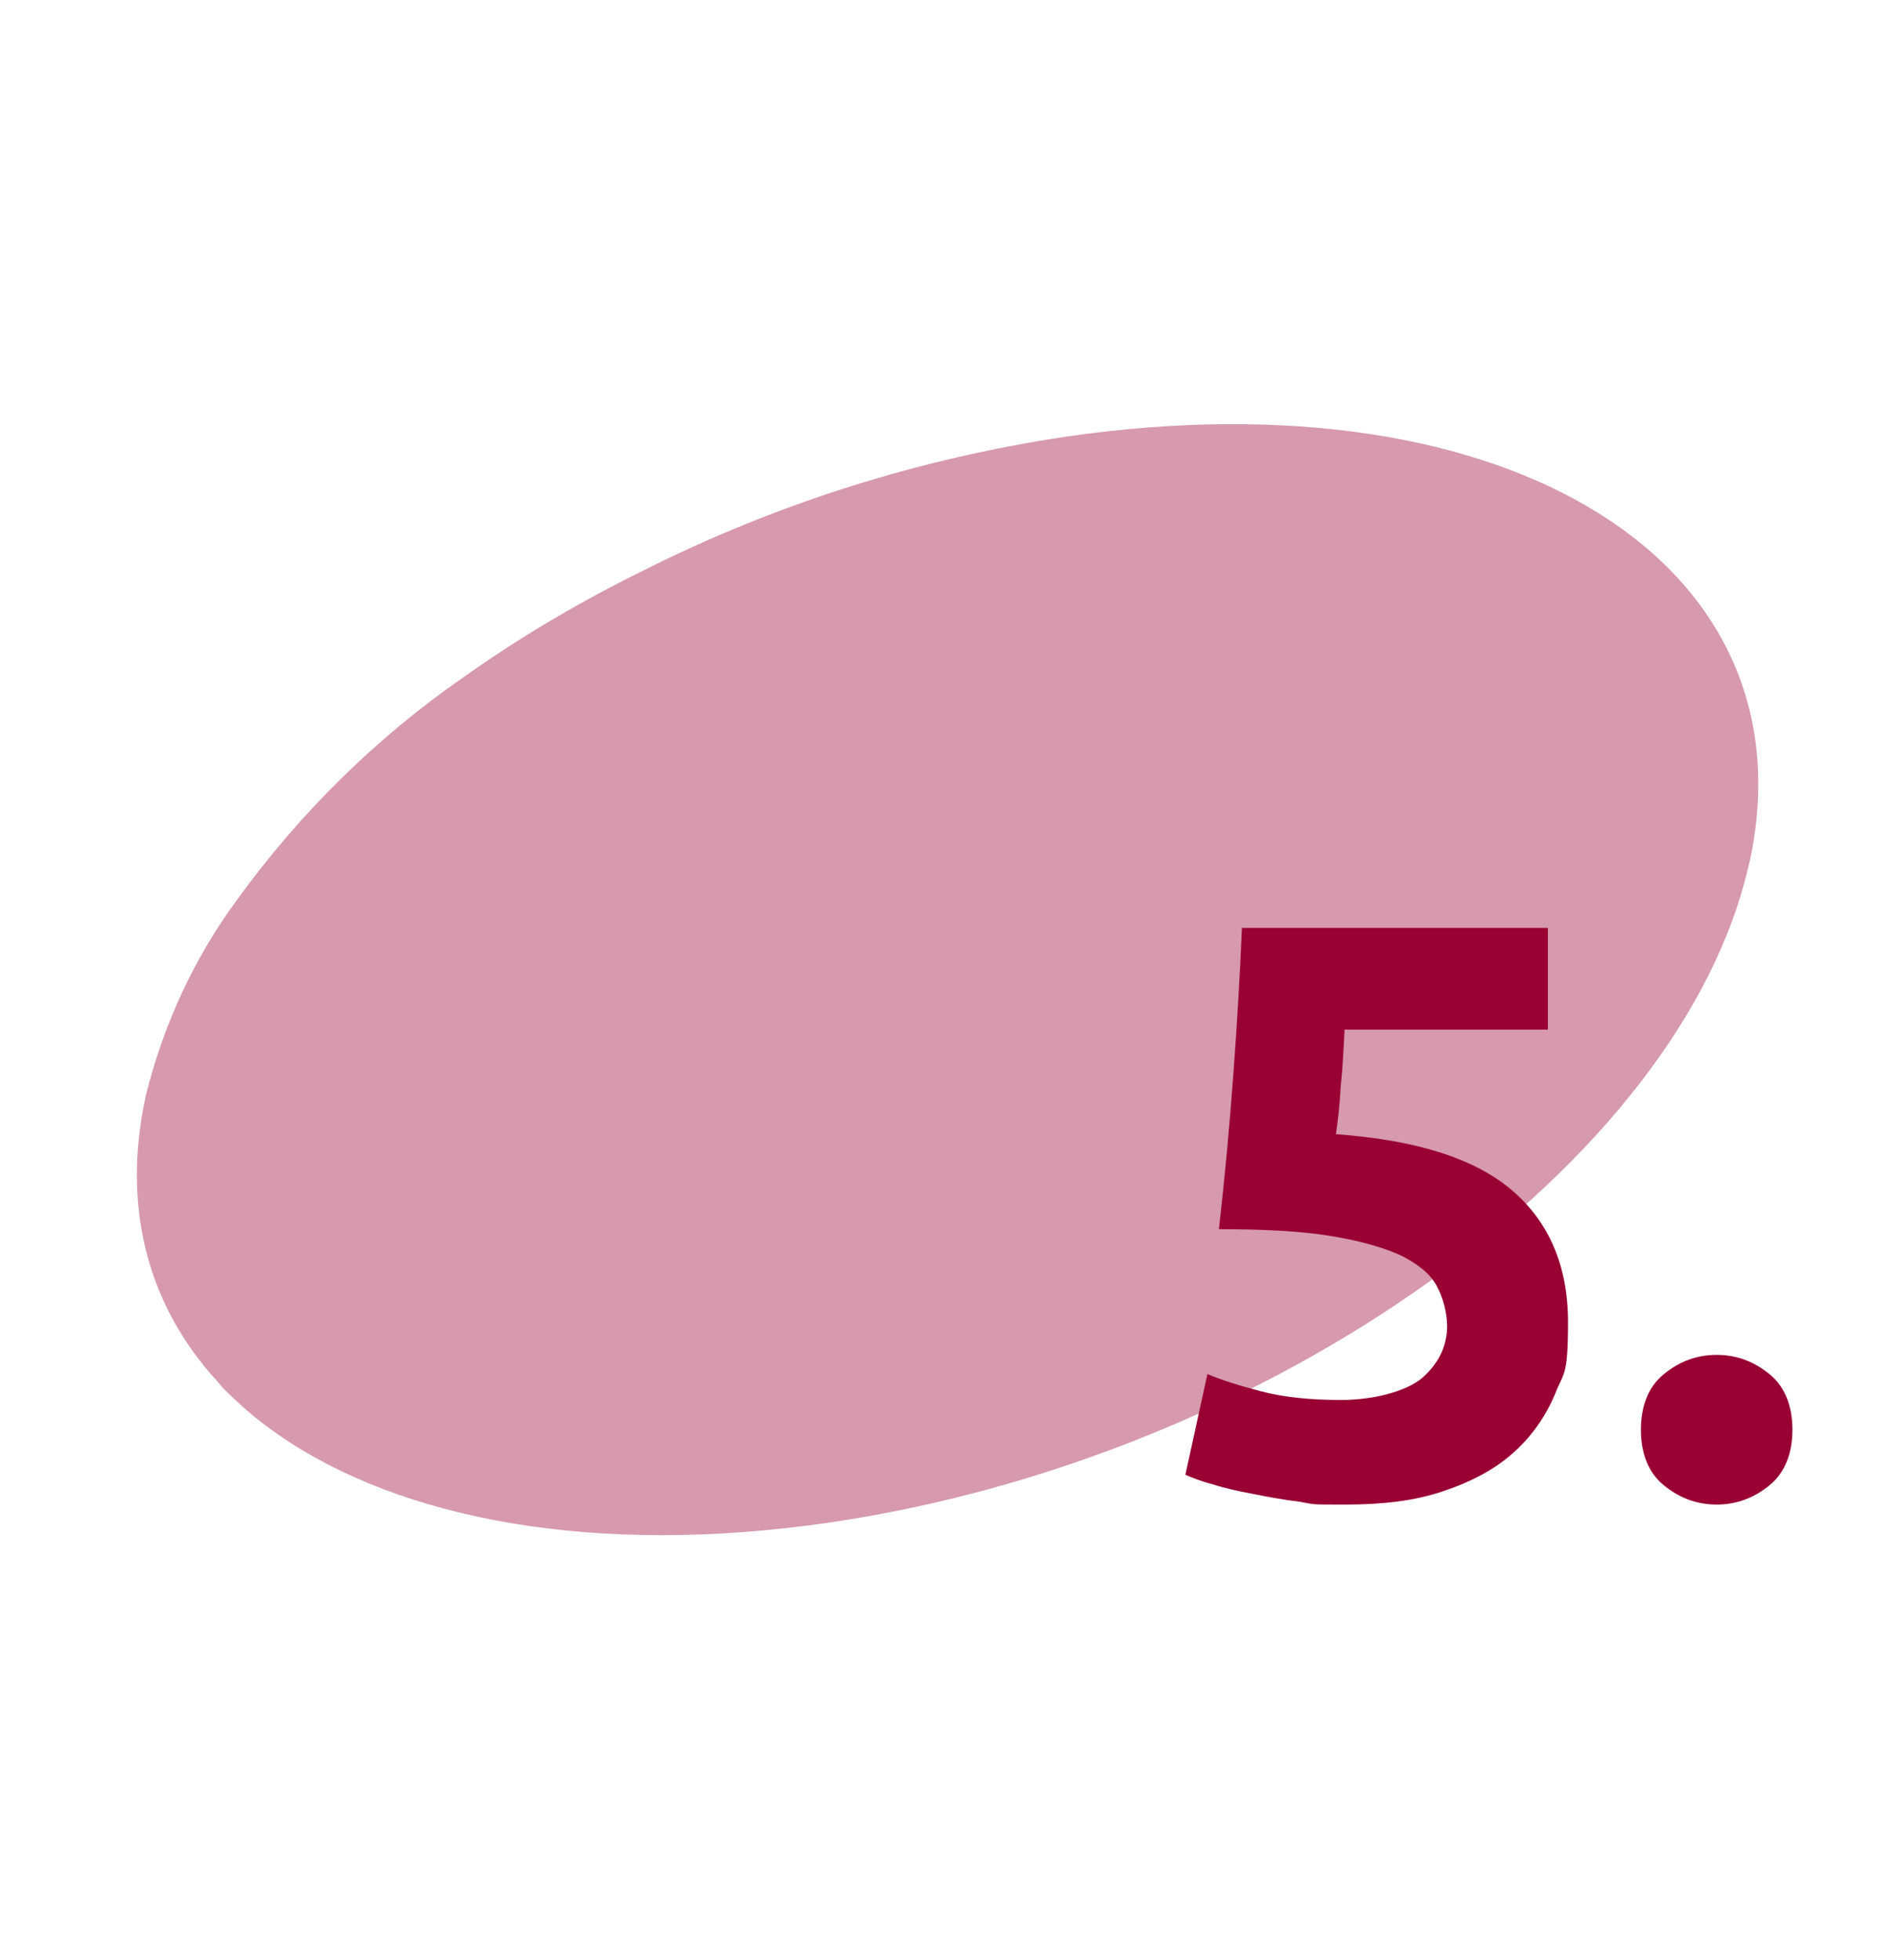 <?xml version="1.0" encoding="UTF-8"?>
<svg id="Layer_1" xmlns="http://www.w3.org/2000/svg" version="1.1" viewBox="0 0 197.7 204.3">
  <!-- Generator: Adobe Illustrator 29.5.0, SVG Export Plug-In . SVG Version: 2.1.0 Build 137)  -->
  <defs>
    <style>
      .st0 {
        fill: #903;
      }

      .st1 {
        isolation: isolate;
      }

      .st2 {
        fill: #d699ad;
      }
    </style>
  </defs>
  <g id="_5">
    <path id="texture-old-antique-brown-stone-surface-old-antique-brown-stone" class="st2" d="M182.4,90c6.9-31.3-25-51.2-71.2-44.5-15.4,2.3-30.3,7-44.2,14-6.5,3.2-12.8,6.9-18.7,11.1-9.1,6.3-17.1,14.2-23.6,23.2-4.5,6.1-7.7,13.1-9.5,20.4-2.6,11.9.4,22.1,7.5,29.8l.5.6.2.2c1.5,1.5,3.2,3,4.9,4.2l.7.5c12.8,8.9,33.1,12.7,57.3,9.2,46.2-6.7,89.2-37.5,96.1-68.8"/>
    <g id="_5." class="st1">
      <g class="st1">
        <path class="st0" d="M150.9,138.4c0-1.6-.4-3.1-1.1-4.4-.7-1.3-2-2.3-3.8-3.2-1.8-.8-4.2-1.5-7.3-2-3.1-.5-6.9-.7-11.6-.7.6-5.3,1.1-10.6,1.5-16.1.4-5.4.7-10.5.9-15.3h31.9v10.6h-21.2c-.1,2-.2,4-.4,5.9-.1,1.9-.3,3.6-.5,5,8.3.6,14.4,2.5,18.3,5.8,3.9,3.3,5.9,7.9,5.9,13.8s-.5,5.2-1.4,7.6c-1,2.3-2.4,4.3-4.3,6-1.9,1.7-4.3,3-7.3,4-2.9,1-6.3,1.4-10.2,1.4s-3.1,0-4.8-.3c-1.7-.2-3.3-.5-4.8-.8-1.6-.3-3-.6-4.2-1-1.2-.3-2.2-.7-2.9-1l2.3-10.5c1.4.6,3.3,1.2,5.6,1.8,2.3.6,5.1.9,8.3.9s6.7-.8,8.5-2.3c1.8-1.6,2.6-3.4,2.6-5.5Z"/>
        <path class="st0" d="M186.9,149c0,2.5-.8,4.5-2.4,5.8s-3.4,2-5.5,2-3.9-.7-5.5-2-2.4-3.3-2.4-5.8.8-4.5,2.4-5.8c1.6-1.3,3.4-2,5.5-2s3.9.7,5.5,2c1.6,1.3,2.4,3.3,2.4,5.8Z"/>
      </g>
    </g>
  </g>
</svg>